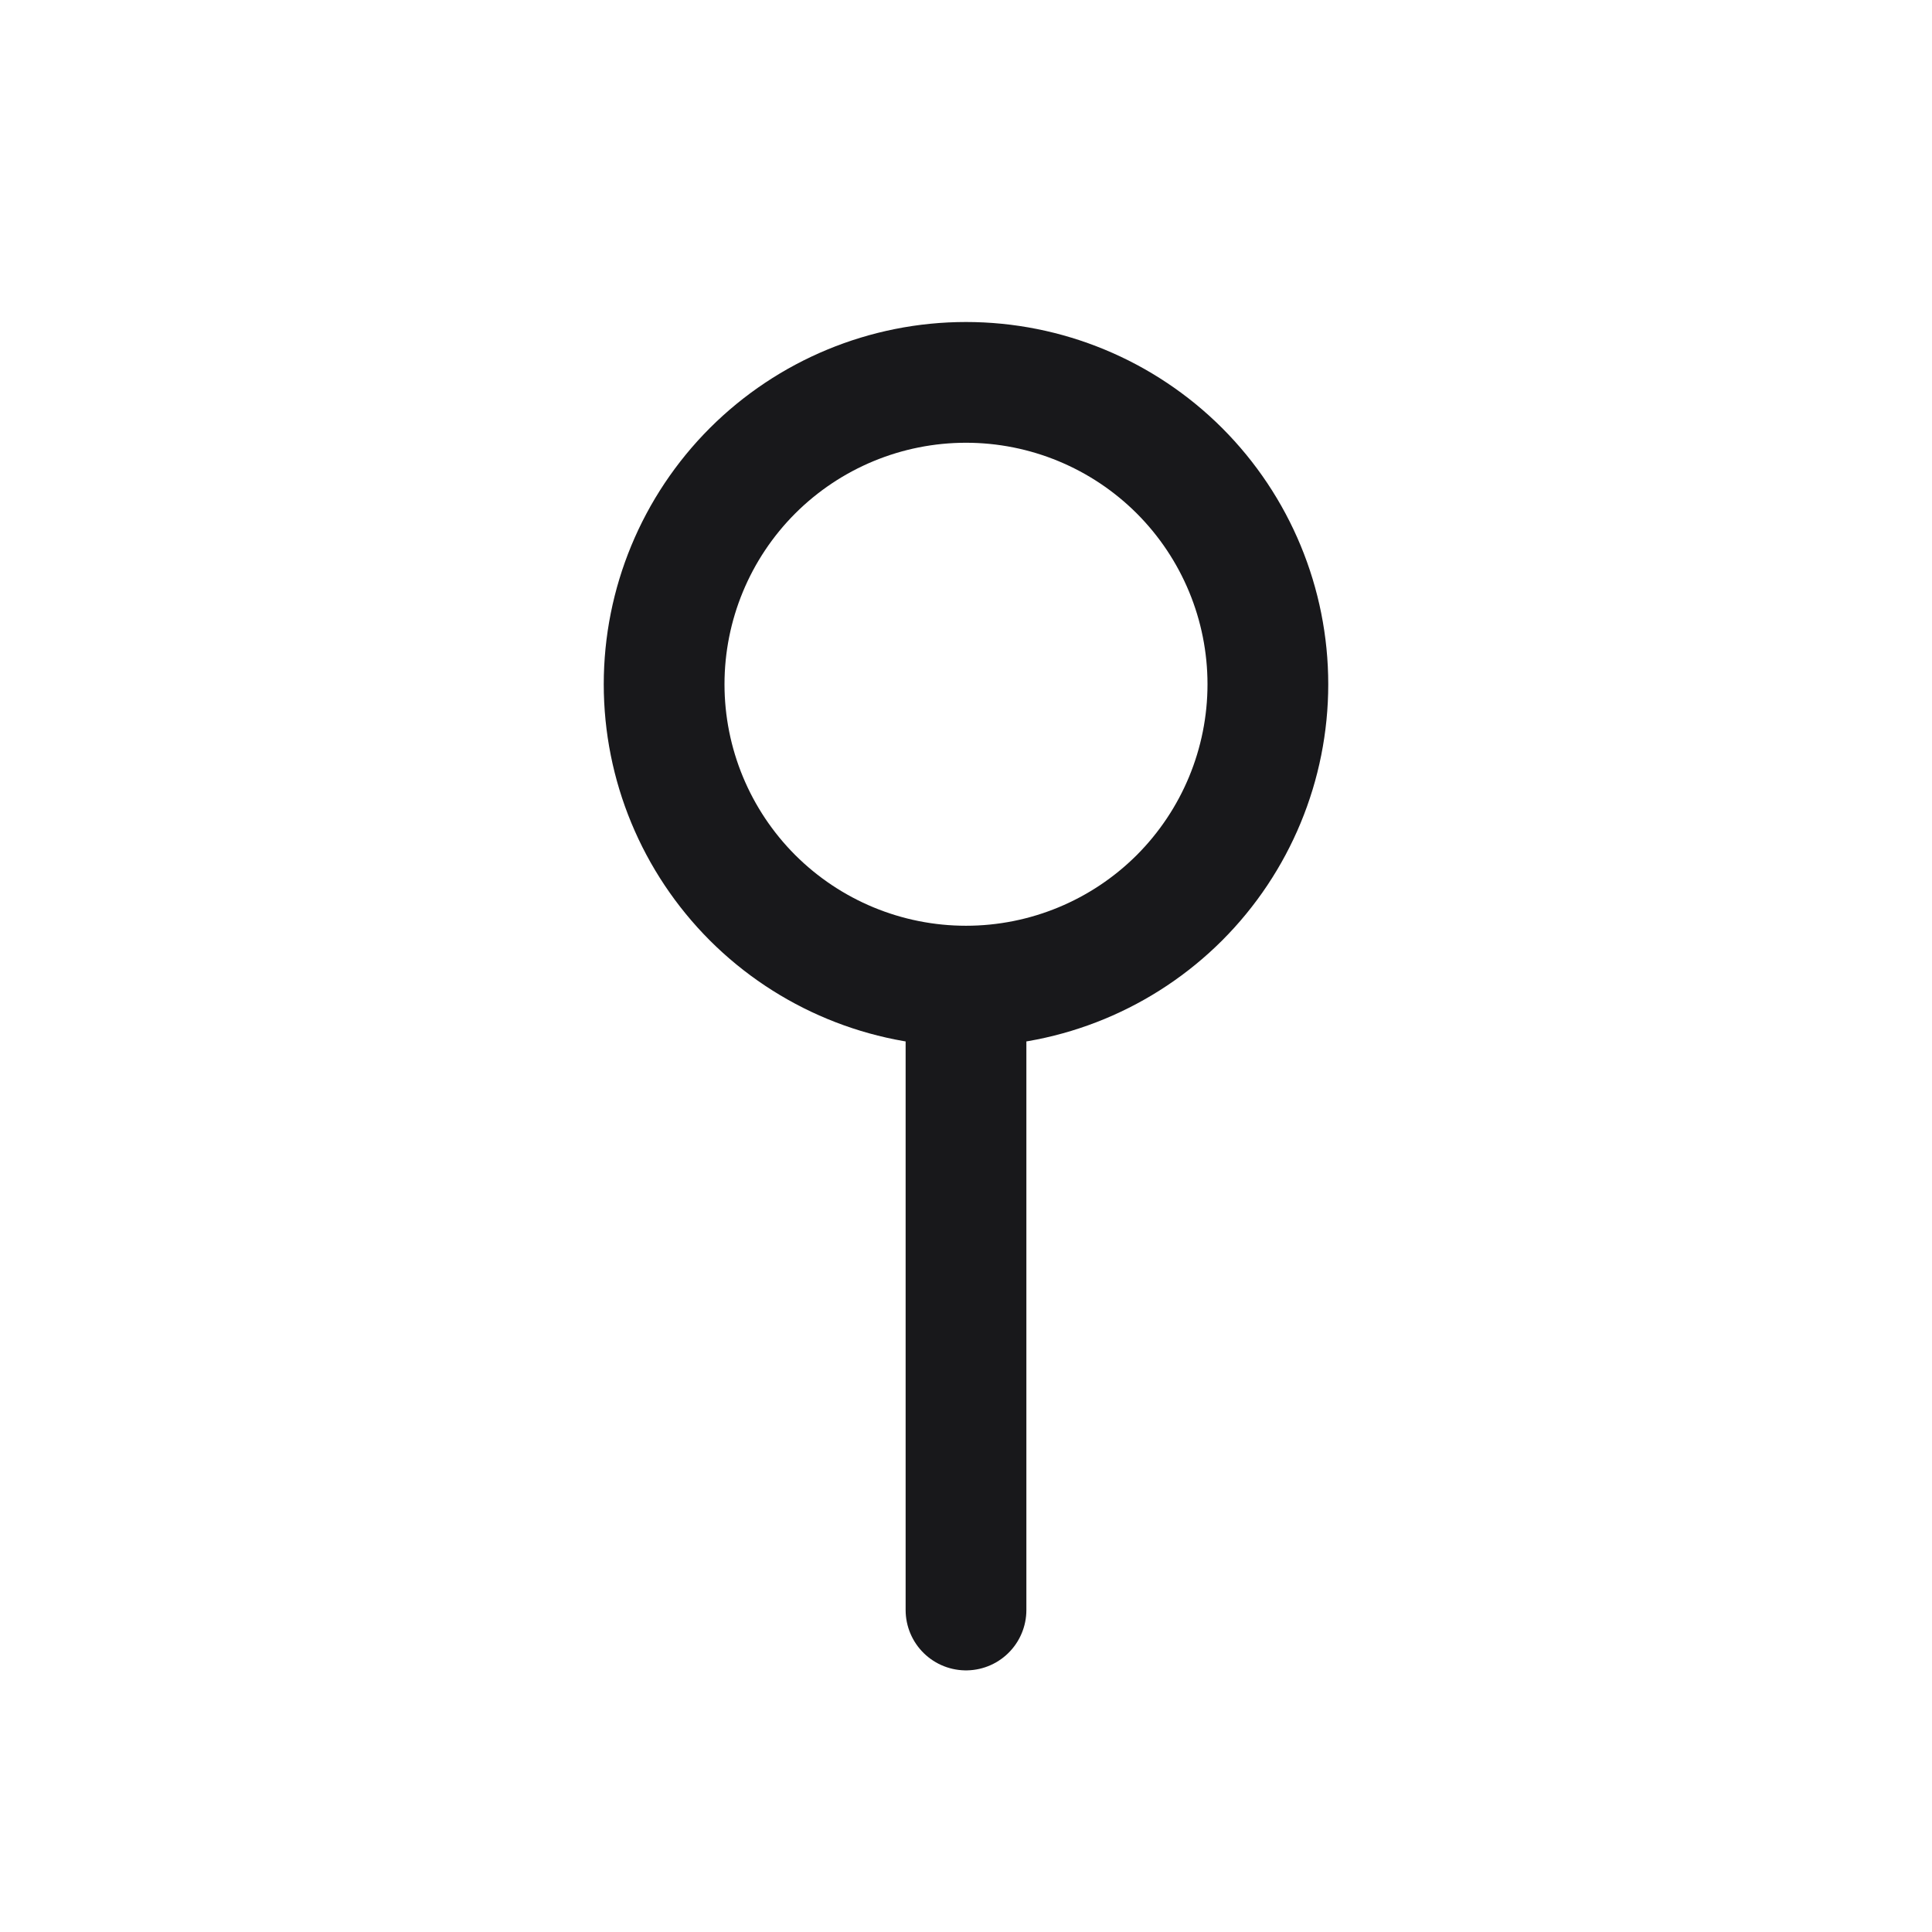 <?xml version="1.0" encoding="utf-8"?>
<svg xmlns="http://www.w3.org/2000/svg" fill="none" height="100%" overflow="visible" preserveAspectRatio="none" style="display: block;" viewBox="0 0 24 24" width="100%">
<g clip-path="url(#clip0_0_20066)" id="ExWeDPfcw6pA149v5gMviI72H8.svg">
<g clip-path="url(#clip1_0_20066)" id="ExWeDPfcw6pA149v5gMviI72H8.svg fill">
<g id="ExWeDPfcw6pA149v5gMviI72H8.svg_2">
<path d="M12 12.25C12.995 12.25 13.948 11.855 14.652 11.152C15.355 10.448 15.75 9.495 15.75 8.5C15.75 7.505 15.355 6.552 14.652 5.848C13.948 5.145 12.995 4.75 12 4.75C11.005 4.75 10.052 5.145 9.348 5.848C8.645 6.552 8.25 7.505 8.25 8.5C8.25 9.495 8.645 10.448 9.348 11.152C10.052 11.855 11.005 12.25 12 12.25ZM12 12.25V20" id="Vector" stroke="#18181B" stroke-linecap="round" stroke-width="1.5"/>
</g>
</g>
</g>
<defs>
<clipPath id="clip0_0_20066">
<rect fill="white" height="24" width="24"/>
</clipPath>
<clipPath id="clip1_0_20066">
<rect fill="white" height="24" width="24"/>
</clipPath>
</defs>
</svg>